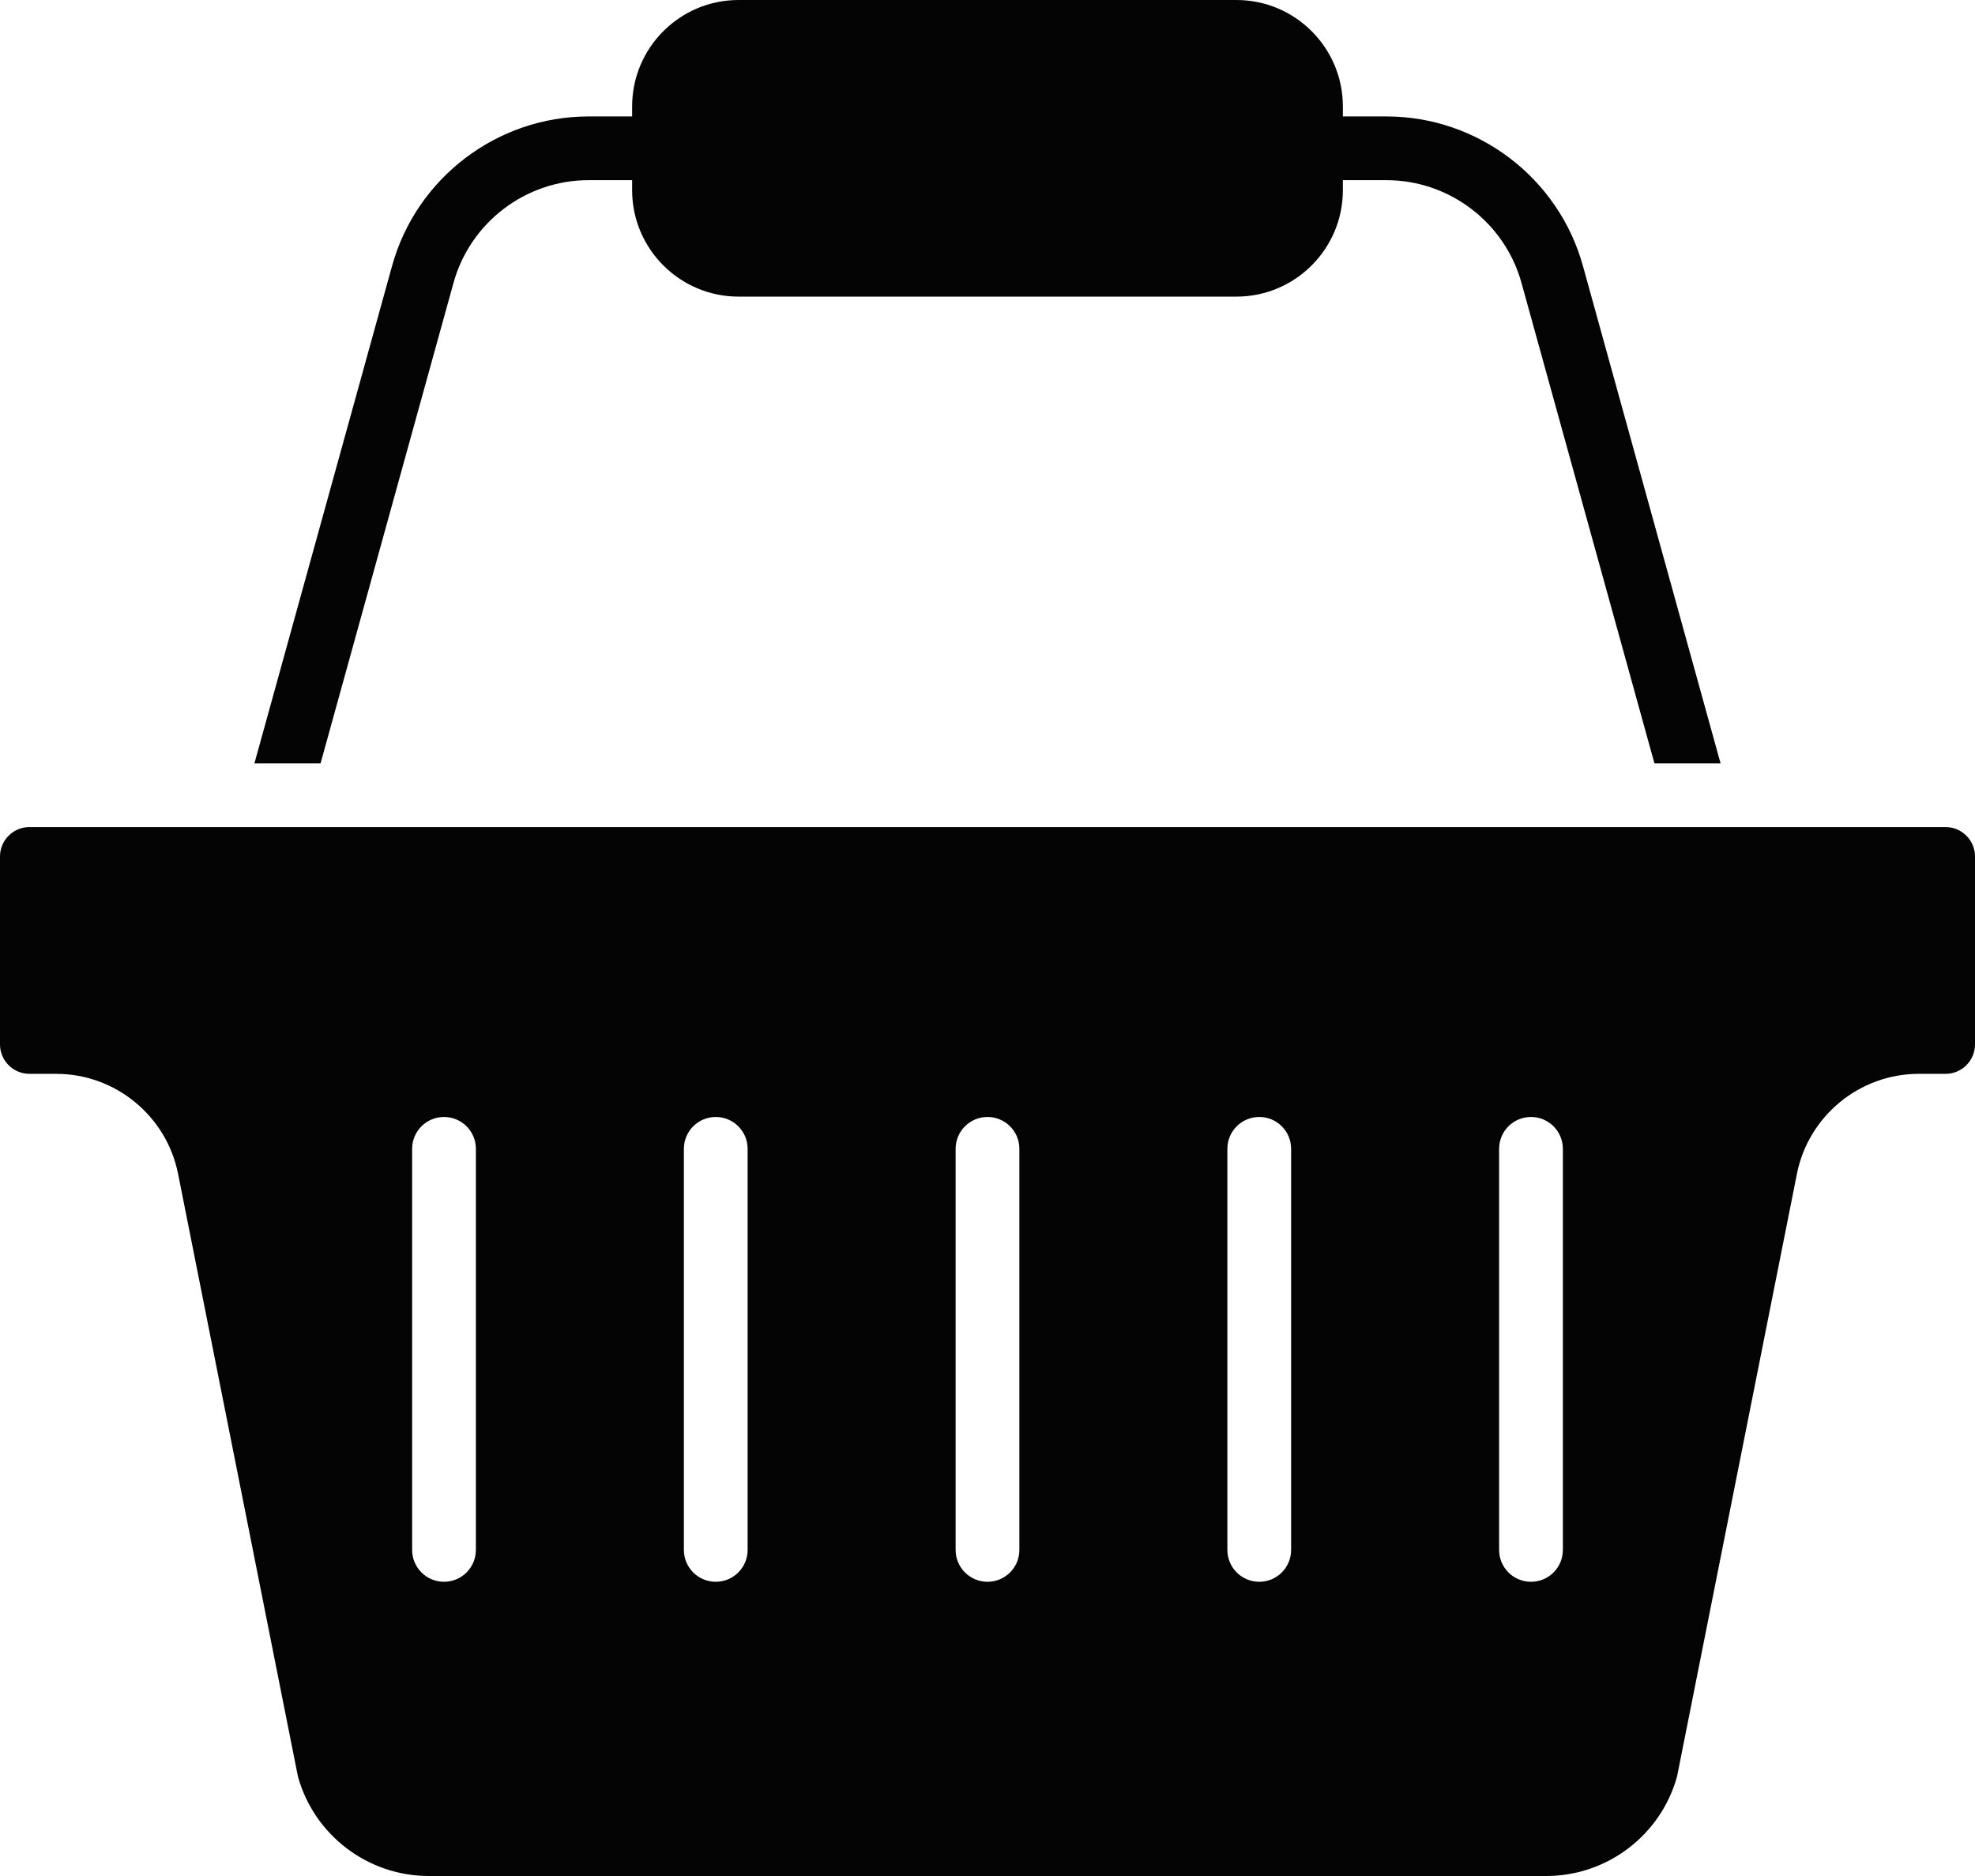 <?xml version="1.0" encoding="utf-8"?>
<!-- Generator: Adobe Illustrator 16.0.0, SVG Export Plug-In . SVG Version: 6.00 Build 0)  -->
<!DOCTYPE svg PUBLIC "-//W3C//DTD SVG 1.1//EN" "http://www.w3.org/Graphics/SVG/1.1/DTD/svg11.dtd">
<svg version="1.1" id="Calque_1" xmlns="http://www.w3.org/2000/svg" xmlns:xlink="http://www.w3.org/1999/xlink" x="0px" y="0px"
	 width="263.956px" height="250.758px" viewBox="0 0 263.956 250.758" enable-background="new 0 0 263.956 250.758"
	 xml:space="preserve">
<g>
	<defs>
		<rect id="SVGID_1_" width="263.956" height="250.758"/>
	</defs>
	<clipPath id="SVGID_2_">
		<use xlink:href="#SVGID_1_"  overflow="visible"/>
	</clipPath>
	<path clip-path="url(#SVGID_2_)" fill="#040404" d="M260.022,110.551h-33.283c-0.011,0-0.021,0.001-0.031,0.001
		c-0.009,0-0.017-0.001-0.025-0.001h-94.704H37.273c-0.009,0-0.017,0.001-0.026,0.001c-0.01,0-0.021-0.001-0.031-0.001H3.933
		c-2.169,0-3.933,1.764-3.933,3.933v25.119c0,2.169,1.764,3.934,3.933,3.934h3.583c7.895,0,14.743,5.62,16.283,13.363l16.019,80.557
		c2.169,7.839,9.338,13.301,17.481,13.301h74.679h74.678c8.144,0,15.312-5.462,17.48-13.301l16.02-80.557
		c1.54-7.743,8.388-13.363,16.283-13.363h3.583c2.169,0,3.934-1.765,3.934-3.934v-25.119
		C263.956,112.315,262.191,110.551,260.022,110.551 M63.6,207.172c0,2.352-1.907,4.259-4.259,4.259c-2.353,0-4.26-1.907-4.26-4.259
		v-53.611c0-2.353,1.907-4.259,4.26-4.259c2.352,0,4.259,1.906,4.259,4.259V207.172z M99.919,207.172
		c0,2.352-1.907,4.259-4.26,4.259c-2.352,0-4.259-1.907-4.259-4.259v-53.611c0-2.353,1.907-4.259,4.259-4.259
		c2.353,0,4.26,1.906,4.26,4.259V207.172z M136.237,207.172c0,2.352-1.907,4.259-4.259,4.259c-2.354,0-4.26-1.907-4.26-4.259
		v-53.611c0-2.353,1.907-4.259,4.26-4.259c2.352,0,4.259,1.906,4.259,4.259V207.172z M172.556,207.172
		c0,2.352-1.906,4.259-4.26,4.259c-2.352,0-4.259-1.907-4.259-4.259v-53.611c0-2.353,1.907-4.259,4.259-4.259
		c2.354,0,4.26,1.906,4.26,4.259V207.172z M208.874,207.172c0,2.352-1.907,4.259-4.259,4.259c-2.354,0-4.26-1.907-4.26-4.259
		v-53.611c0-2.353,1.906-4.259,4.26-4.259c2.352,0,4.259,1.906,4.259,4.259V207.172z"/>
	<path clip-path="url(#SVGID_2_)" fill="#040404" d="M211.554,35.537c-3.253-11.759-14.047-19.972-26.248-19.972h-5.833v-1.343
		c0-7.842-6.38-14.222-14.221-14.222h-33.273H98.704c-7.842,0-14.221,6.38-14.221,14.222v1.343H78.65
		c-12.201,0-22.995,8.213-26.248,19.972l-18.398,66.496h8.839l17.769-64.225c2.236-8.081,9.653-13.725,18.038-13.725h5.833v1.343
		c0,7.842,6.379,14.222,14.221,14.222h33.274h33.273c7.841,0,14.221-6.38,14.221-14.222v-1.343h5.833
		c8.386,0,15.803,5.644,18.038,13.725l17.769,64.225h8.839L211.554,35.537z"/>
</g>
</svg>
